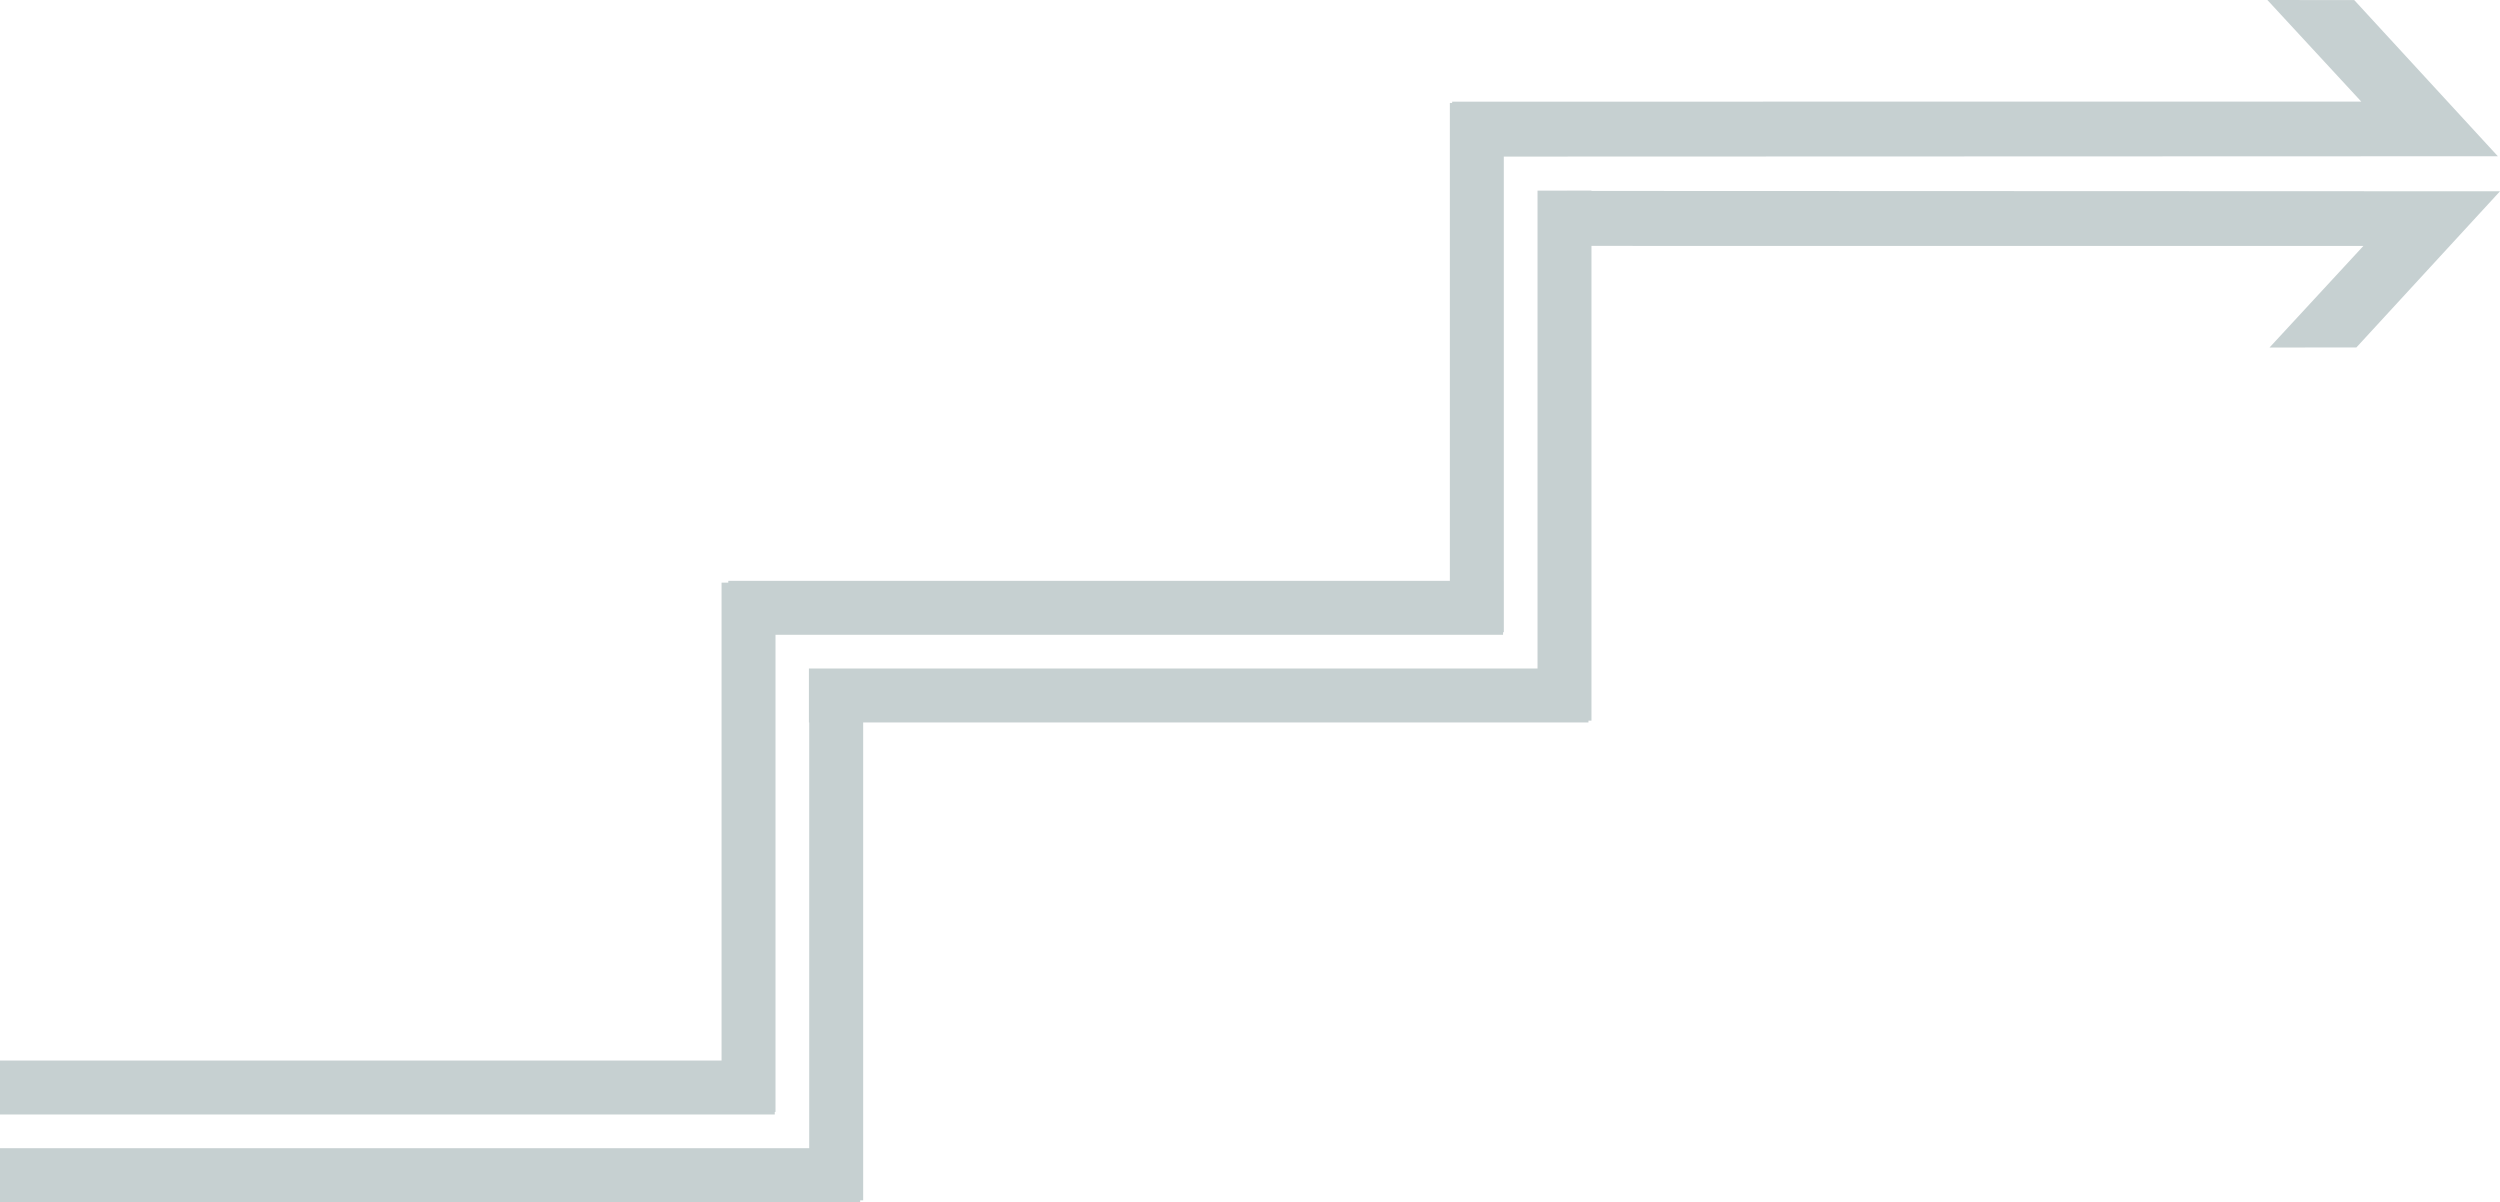<svg id="Laag_1" data-name="Laag 1" xmlns="http://www.w3.org/2000/svg" viewBox="0 0 1137.58 547.01"><defs><style>.cls-1{fill:#c6d0d1;}</style></defs><title>arrow_mainzer</title><polygon class="cls-1" points="712.99 111.89 1075.41 111.92 1032.7 158.14 1072.23 158.1 1137.58 87.04 713.04 86.88 712.99 111.89"/><polygon class="cls-1" points="1074.44 46.22 660.77 46.26 660.82 71.26 1136.61 71.1 1071.26 0.04 1031.73 0 1074.44 46.22"/><rect class="cls-1" y="482.58" width="352.54" height="24.55"/><rect class="cls-1" x="331.4" y="264.3" width="352.54" height="24.55"/><rect class="cls-1" x="328.33" y="265.12" width="24.55" height="240.84"/><rect class="cls-1" x="659.73" y="46.85" width="24.55" height="240.84"/><rect class="cls-1" y="522.47" width="391.4" height="24.55"/><rect class="cls-1" x="368.08" y="304.19" width="354.72" height="24.55"/><rect class="cls-1" x="368.22" y="306.85" width="24.55" height="239.34"/><rect class="cls-1" x="699.62" y="86.74" width="24.55" height="241.18"/></svg>
